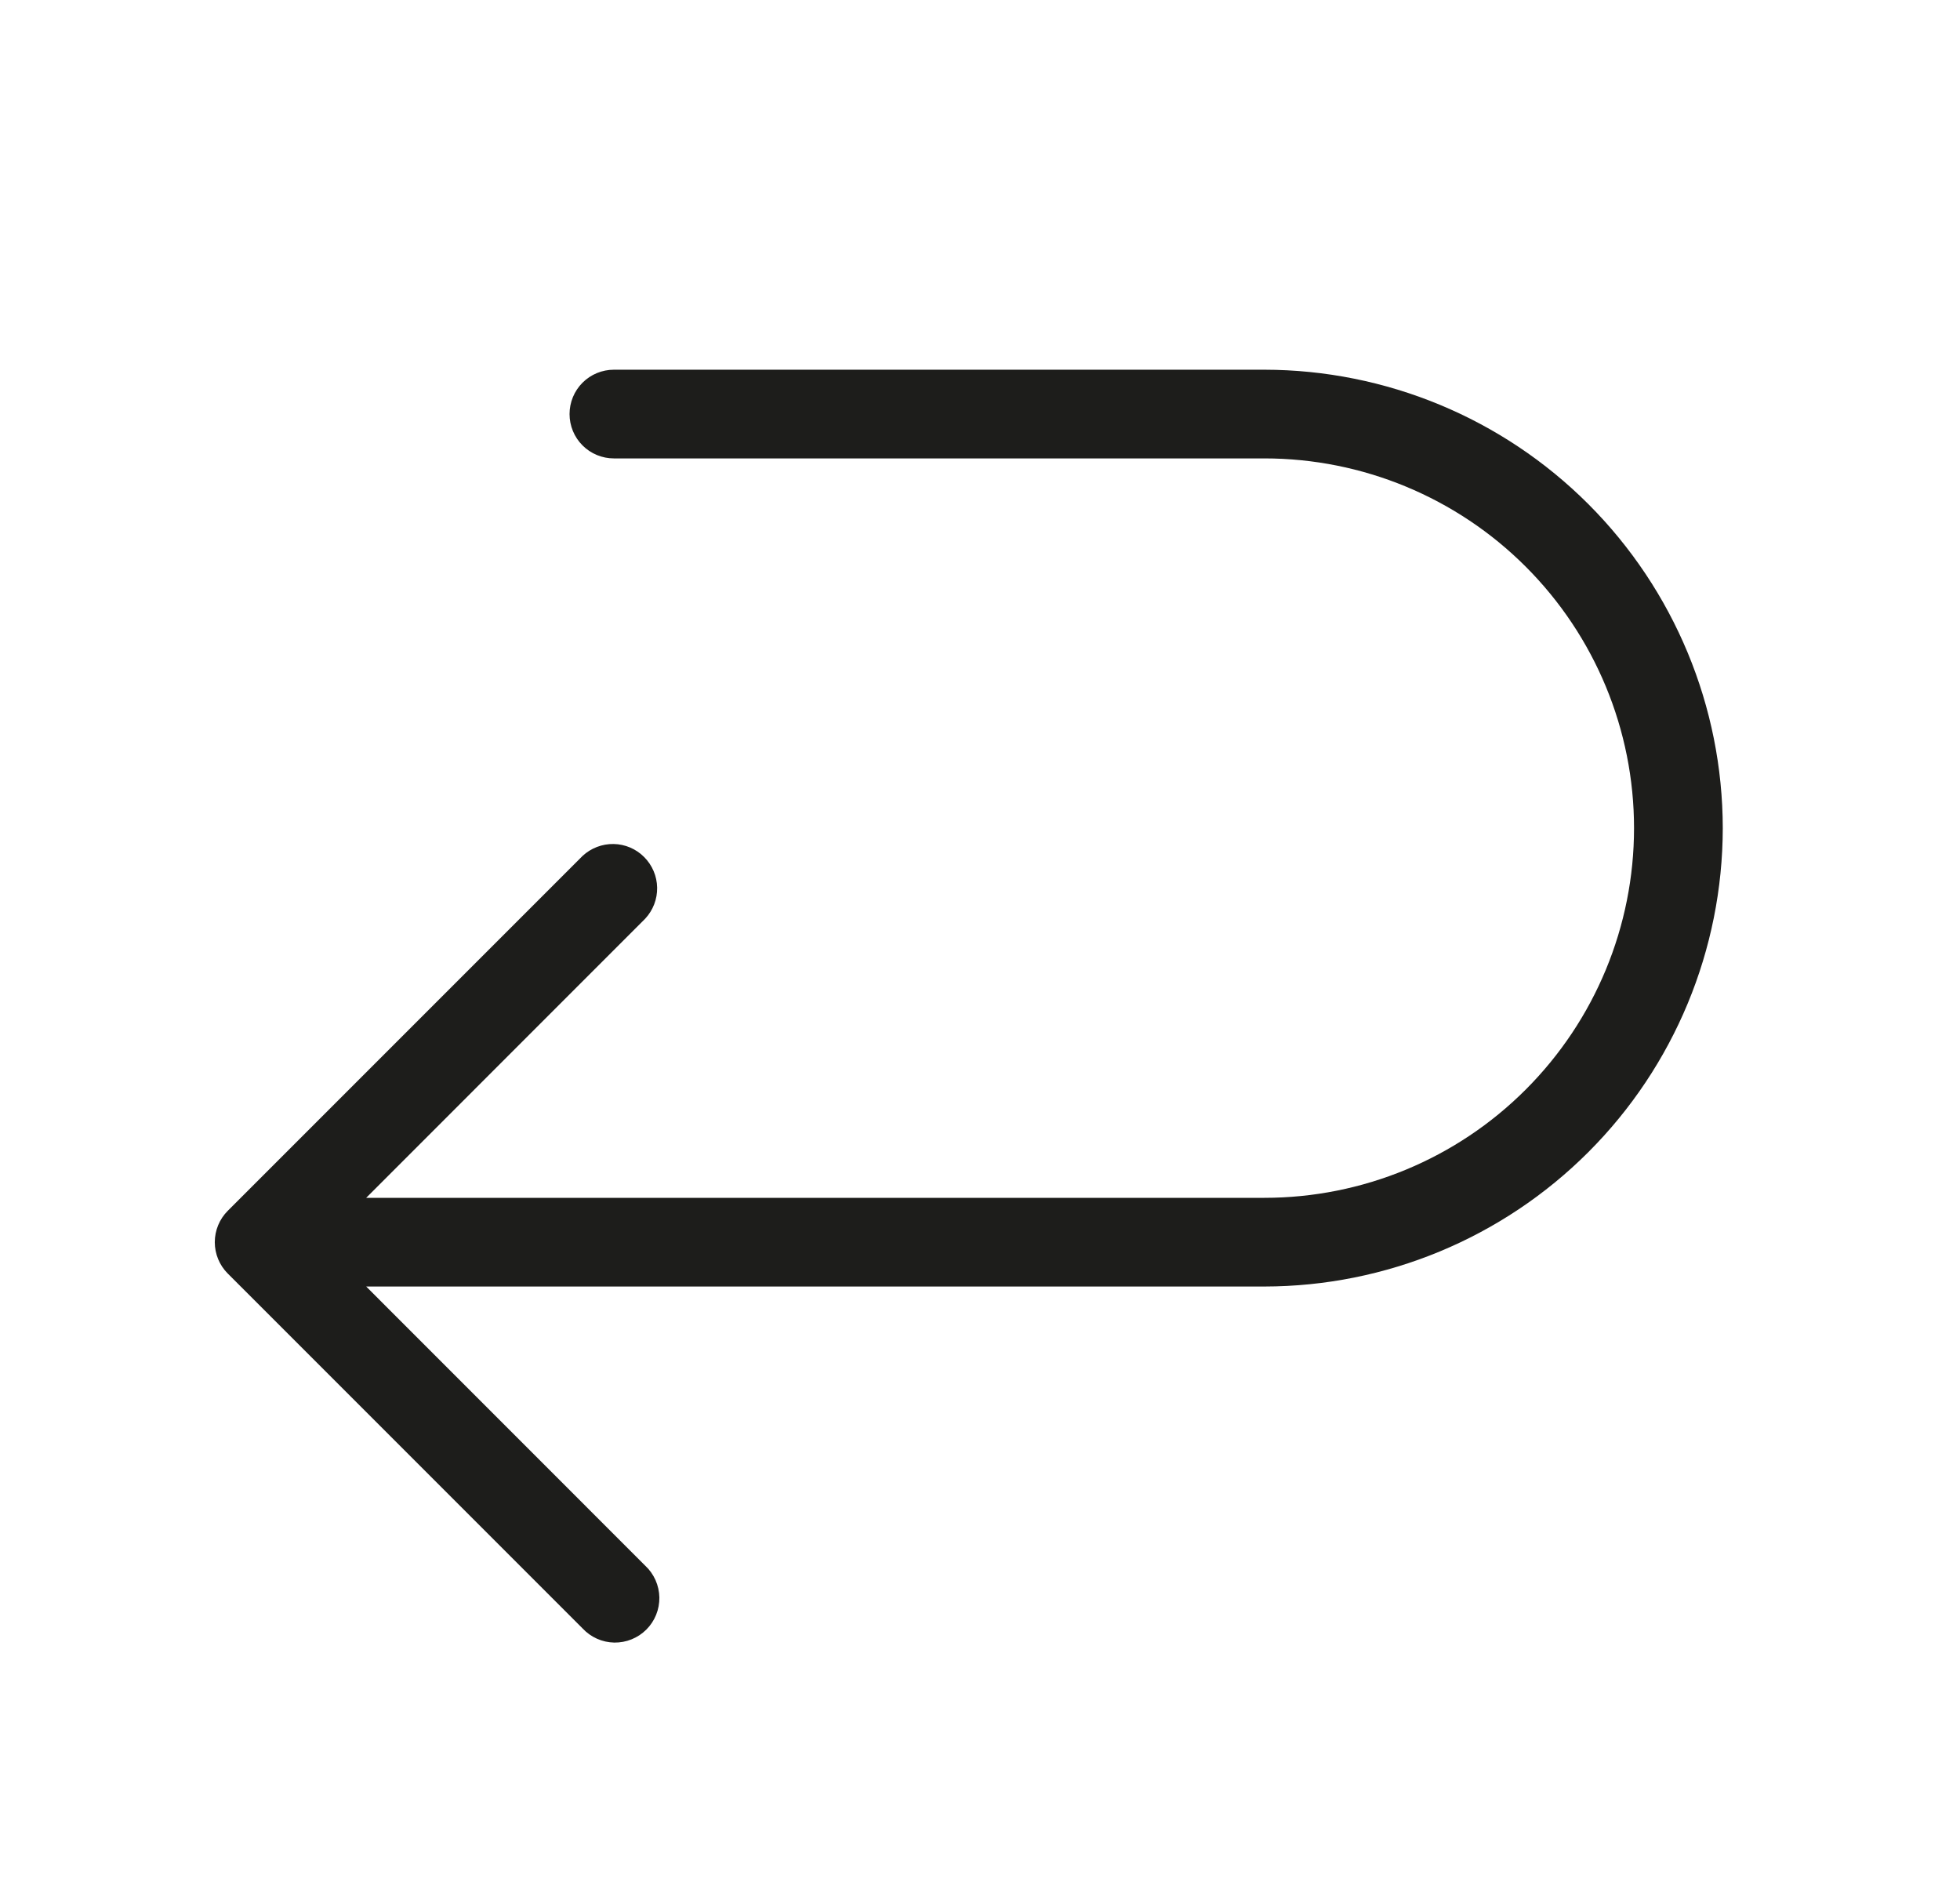 <svg width="29" height="28" viewBox="0 0 29 28" fill="none" xmlns="http://www.w3.org/2000/svg">
<path d="M25.49 12.25C25.488 14.048 24.772 15.772 23.501 17.043C22.23 18.314 20.506 19.029 18.708 19.031H5.418L9.547 23.161C9.612 23.221 9.663 23.294 9.699 23.374C9.735 23.455 9.754 23.542 9.756 23.63C9.757 23.718 9.741 23.806 9.708 23.887C9.675 23.969 9.626 24.043 9.564 24.105C9.501 24.168 9.427 24.217 9.345 24.25C9.264 24.283 9.176 24.299 9.088 24.298C9 24.296 8.913 24.277 8.833 24.241C8.752 24.205 8.68 24.153 8.62 24.089L3.37 18.839C3.247 18.716 3.178 18.549 3.178 18.375C3.178 18.201 3.247 18.034 3.37 17.911L8.62 12.661C8.744 12.546 8.909 12.482 9.079 12.485C9.249 12.488 9.411 12.557 9.531 12.678C9.651 12.798 9.72 12.96 9.723 13.13C9.726 13.3 9.663 13.464 9.547 13.589L5.418 17.719H18.708C20.159 17.719 21.55 17.143 22.575 16.117C23.601 15.091 24.177 13.7 24.177 12.25C24.177 10.8 23.601 9.409 22.575 8.383C21.55 7.358 20.159 6.781 18.708 6.781H9.083C8.909 6.781 8.742 6.712 8.619 6.589C8.496 6.466 8.427 6.299 8.427 6.125C8.427 5.951 8.496 5.784 8.619 5.661C8.742 5.538 8.909 5.469 9.083 5.469H18.708C20.506 5.471 22.23 6.186 23.501 7.457C24.772 8.729 25.488 10.452 25.49 12.25Z" fill="#1D1D1B"/>
</svg>
